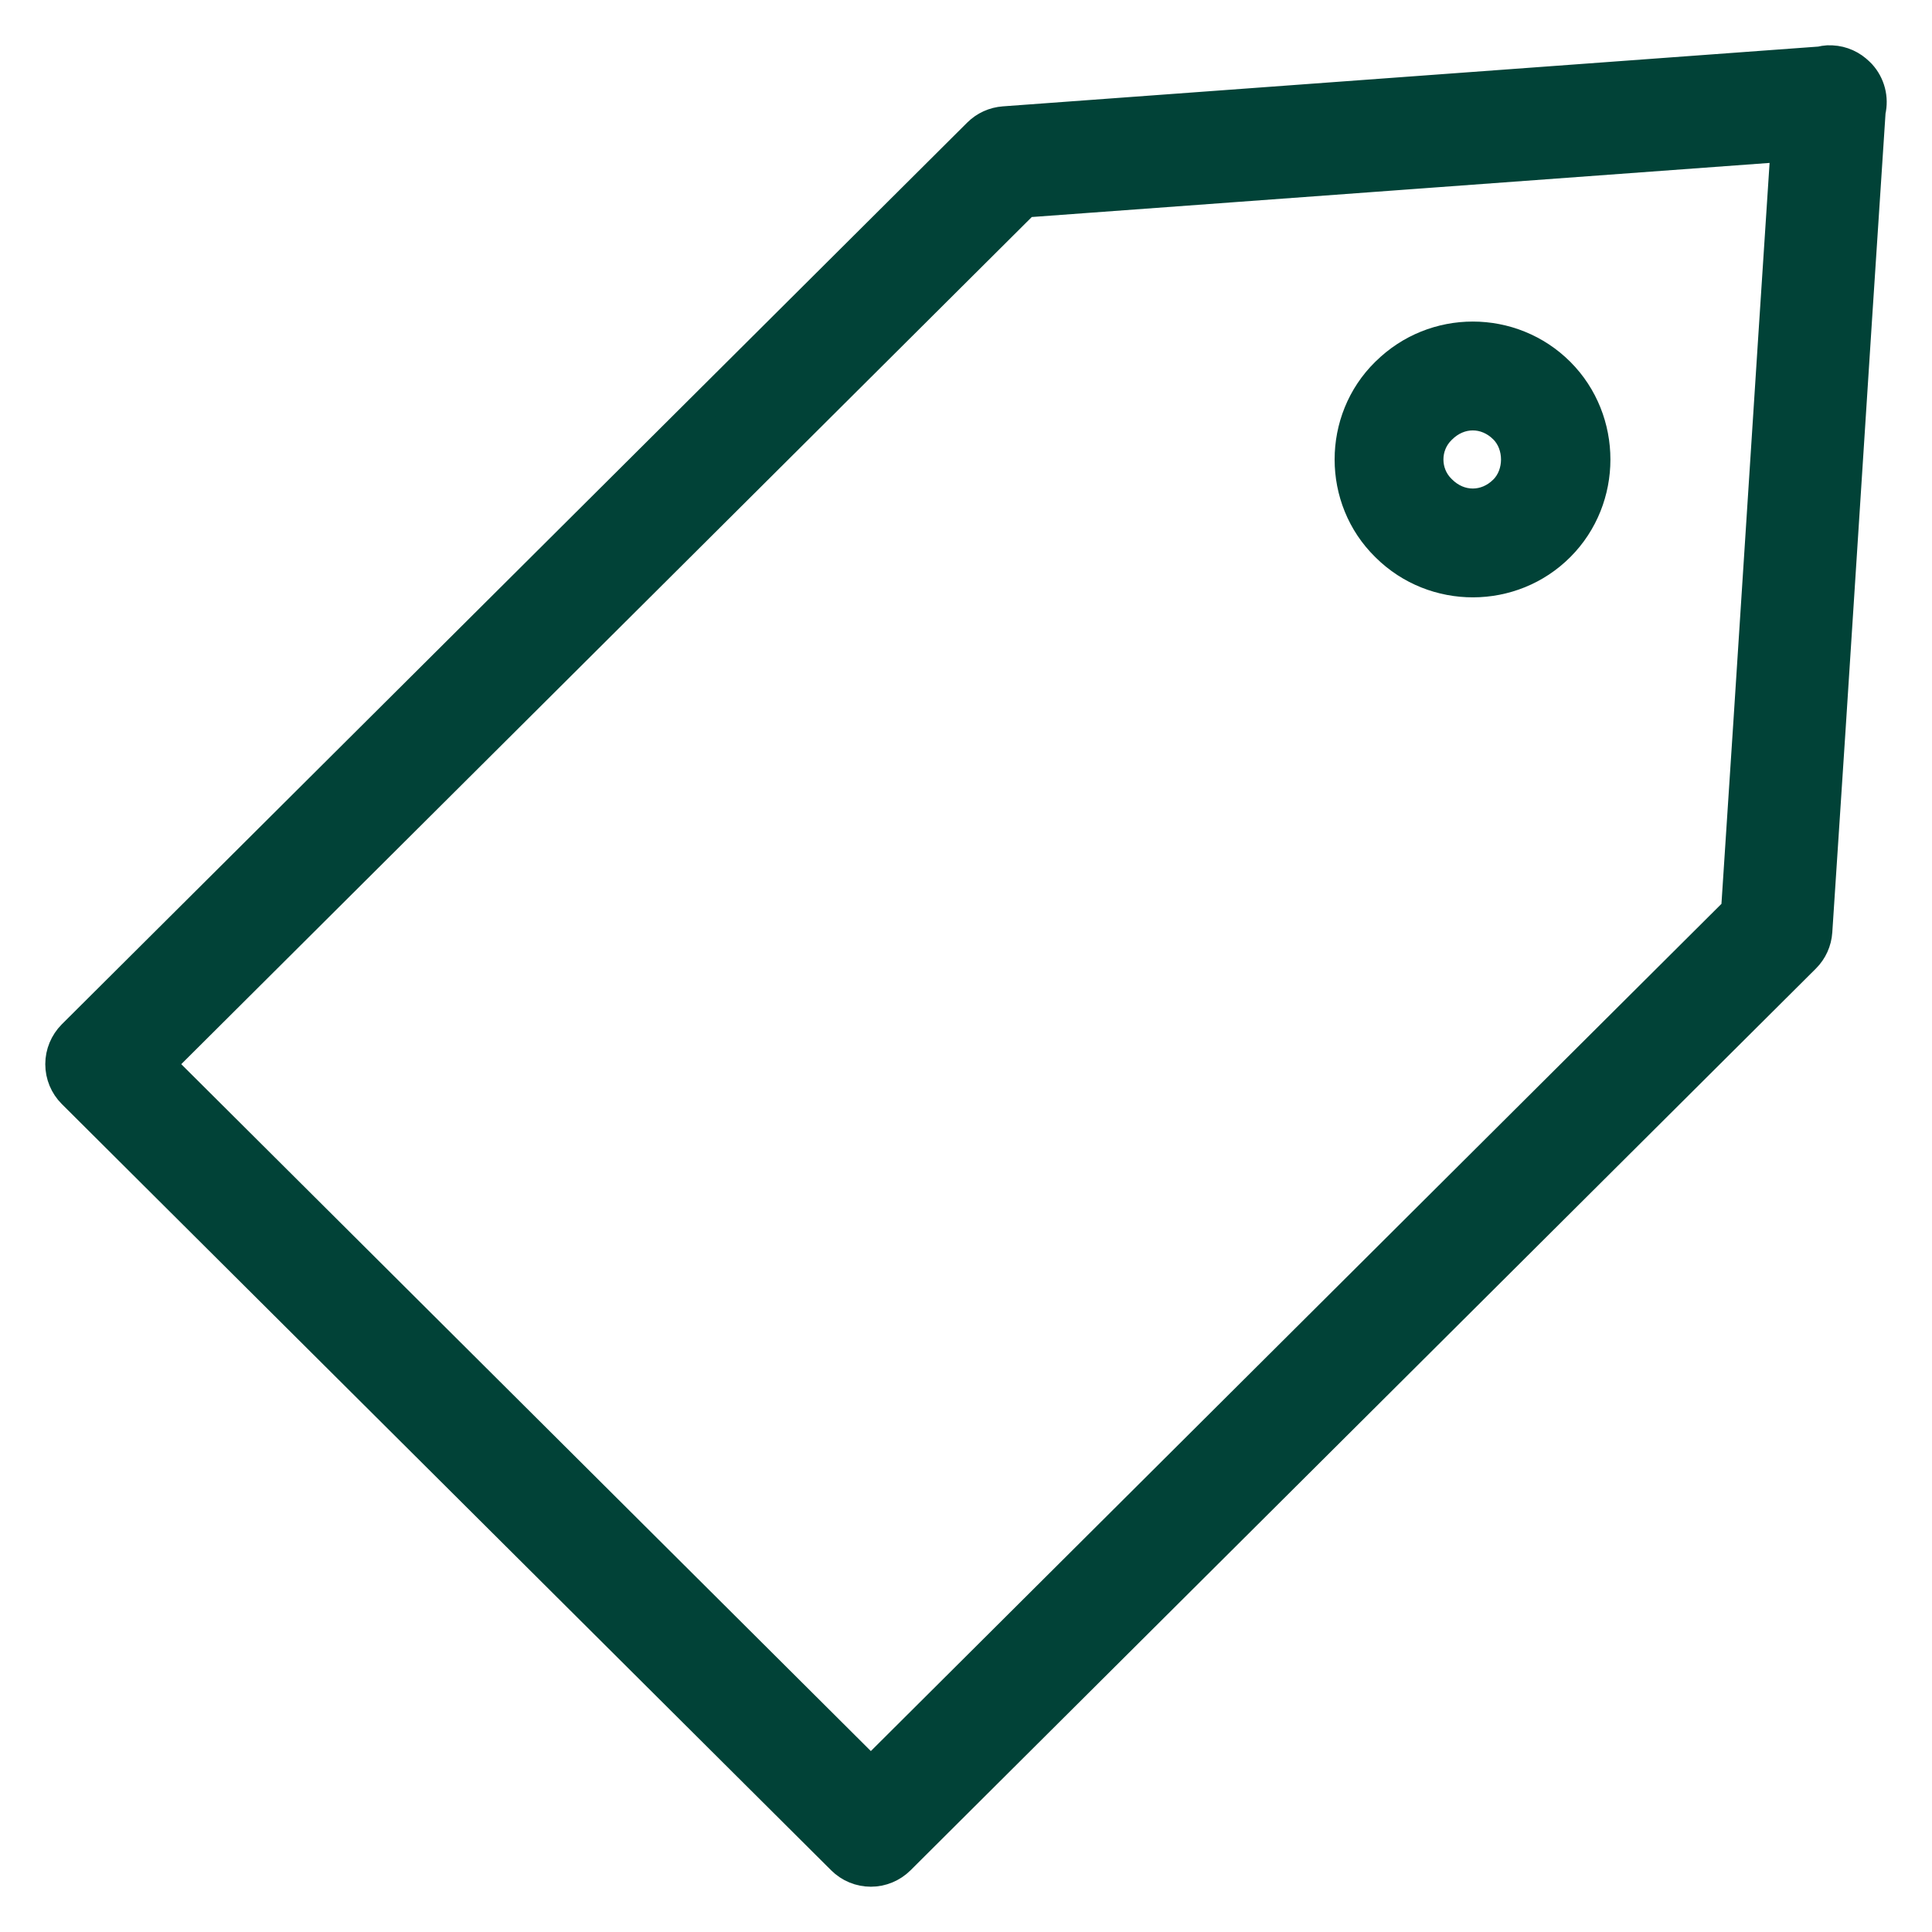 <svg width="32" height="32" viewBox="0 0 32 32" fill="none" xmlns="http://www.w3.org/2000/svg">
<path fill-rule="evenodd" clip-rule="evenodd" d="M30.277 1C30.234 1.003 30.191 1.009 30.148 1.02L16.628 2.011V2.011C16.465 2.023 16.312 2.092 16.196 2.208L1.2 17.143C1.072 17.272 1 17.445 1 17.626C1 17.808 1.072 17.981 1.2 18.109L13.943 30.801C14.07 30.928 14.243 31 14.424 31C14.604 31 14.777 30.928 14.905 30.801L29.901 15.865V15.865C30.018 15.748 30.088 15.593 30.099 15.428C30.4 10.899 30.682 6.372 30.982 1.846H30.982C31.033 1.628 30.974 1.398 30.823 1.232C30.812 1.221 30.801 1.209 30.79 1.199C30.776 1.186 30.763 1.173 30.749 1.162C30.617 1.05 30.449 0.993 30.277 1.001L30.277 1ZM29.578 2.428C29.3 6.647 29.035 10.865 28.756 15.081L14.424 29.356L2.648 17.626L16.979 3.352L29.578 2.428Z" fill="#014237" stroke="#014237" stroke-width="0.5" stroke-linejoin="round"/>
<path fill-rule="evenodd" clip-rule="evenodd" d="M24.394 5.576C23.875 5.576 23.357 5.773 22.962 6.164L22.962 6.163C22.959 6.166 22.957 6.168 22.955 6.17C22.955 6.171 22.954 6.171 22.954 6.171C22.156 6.954 22.156 8.267 22.954 9.049L22.955 9.05C22.957 9.053 22.959 9.055 22.962 9.057L22.962 9.057C23.754 9.842 25.046 9.84 25.834 9.049C26.62 8.261 26.62 6.96 25.834 6.171C25.438 5.775 24.916 5.576 24.394 5.576V5.576ZM24.394 6.879C24.579 6.879 24.764 6.954 24.912 7.103C25.178 7.369 25.178 7.852 24.912 8.118C24.615 8.416 24.173 8.416 23.875 8.118L23.867 8.11C23.588 7.839 23.588 7.382 23.867 7.111C23.87 7.108 23.873 7.106 23.875 7.103C24.024 6.954 24.209 6.879 24.394 6.879Z" fill="#014237" stroke="#014237" stroke-width="0.5" stroke-linejoin="round"/>
</svg>
